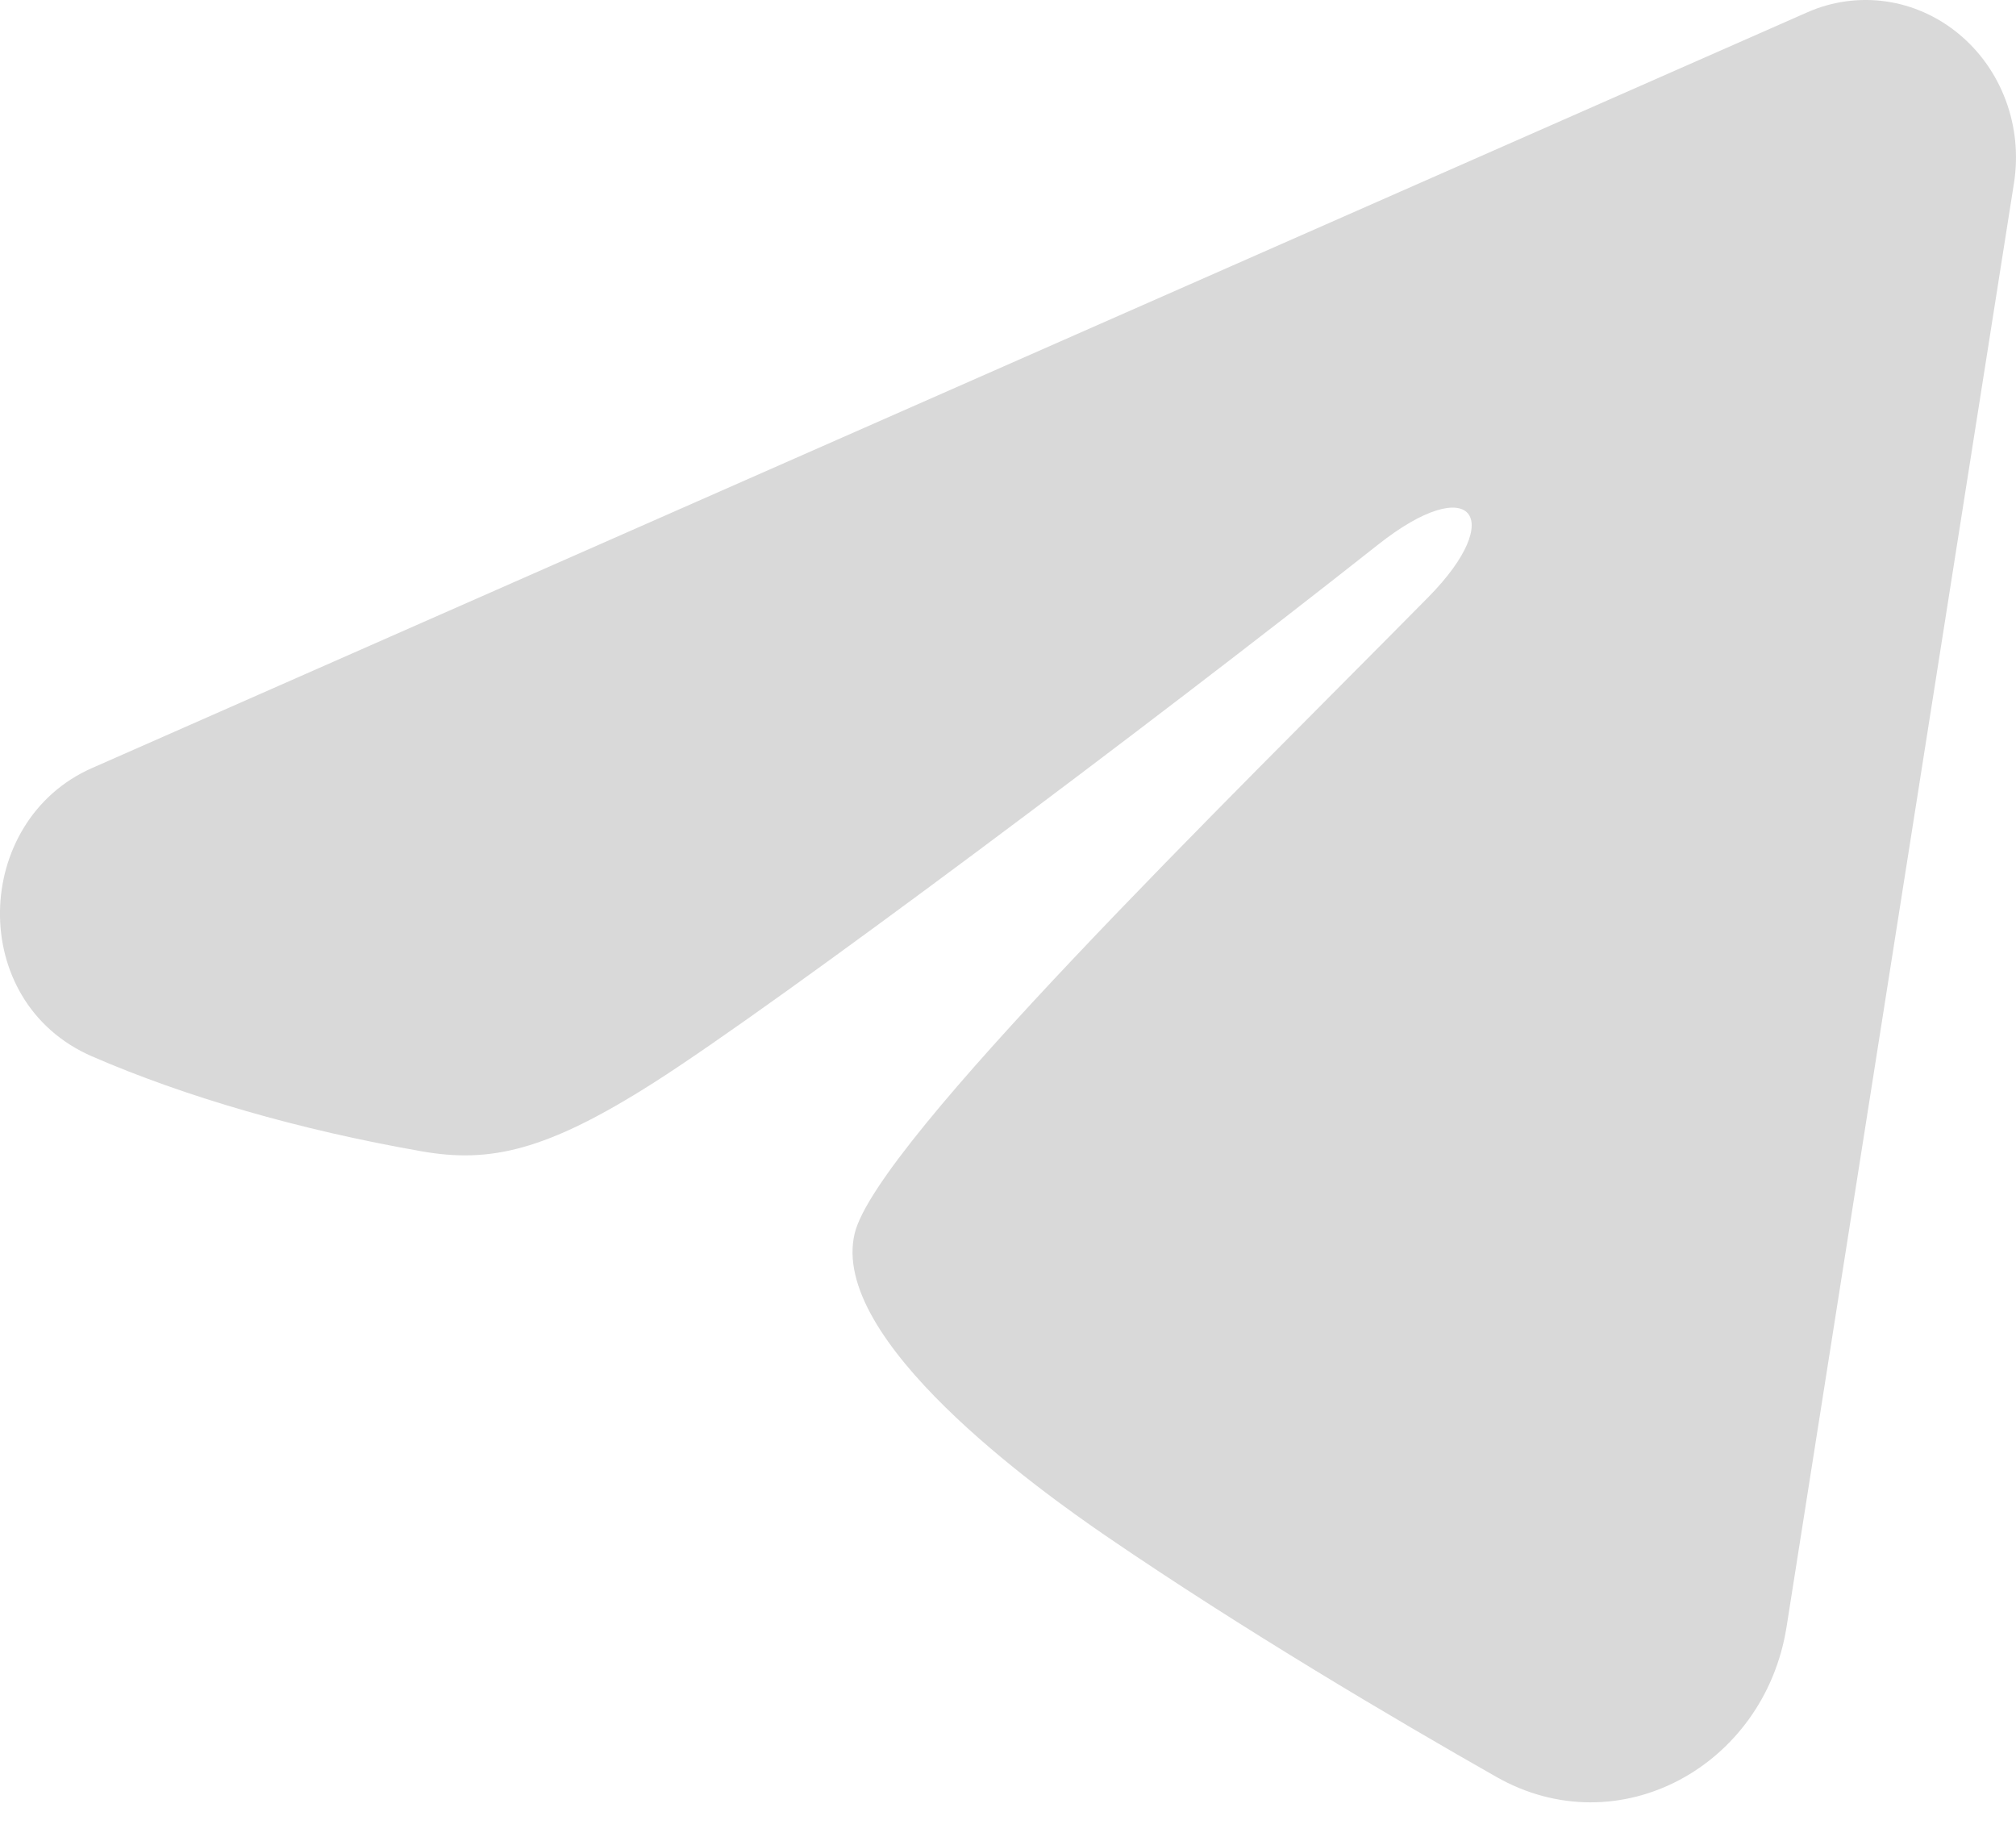 <?xml version="1.0" encoding="UTF-8"?> <svg xmlns="http://www.w3.org/2000/svg" width="23" height="21" viewBox="0 0 23 21" fill="none"><path fill-rule="evenodd" clip-rule="evenodd" d="M20.618 0.141C20.9 0.016 21.21 -0.027 21.514 0.016C21.818 0.059 22.105 0.187 22.346 0.386C22.587 0.585 22.773 0.847 22.884 1.147C22.995 1.446 23.027 1.771 22.977 2.088L20.382 18.563C20.13 20.152 18.464 21.064 17.071 20.272C15.906 19.61 14.176 18.589 12.62 17.525C11.842 16.992 9.458 15.285 9.751 14.071C10.003 13.033 14.008 9.131 16.297 6.811C17.195 5.9 16.785 5.374 15.724 6.212C13.09 8.294 8.861 11.459 7.462 12.35C6.229 13.136 5.585 13.27 4.816 13.136C3.413 12.891 2.112 12.513 1.05 12.052C-0.385 11.429 -0.315 9.364 1.049 8.763L20.618 0.141Z" fill="#D9D9D9"></path></svg> 